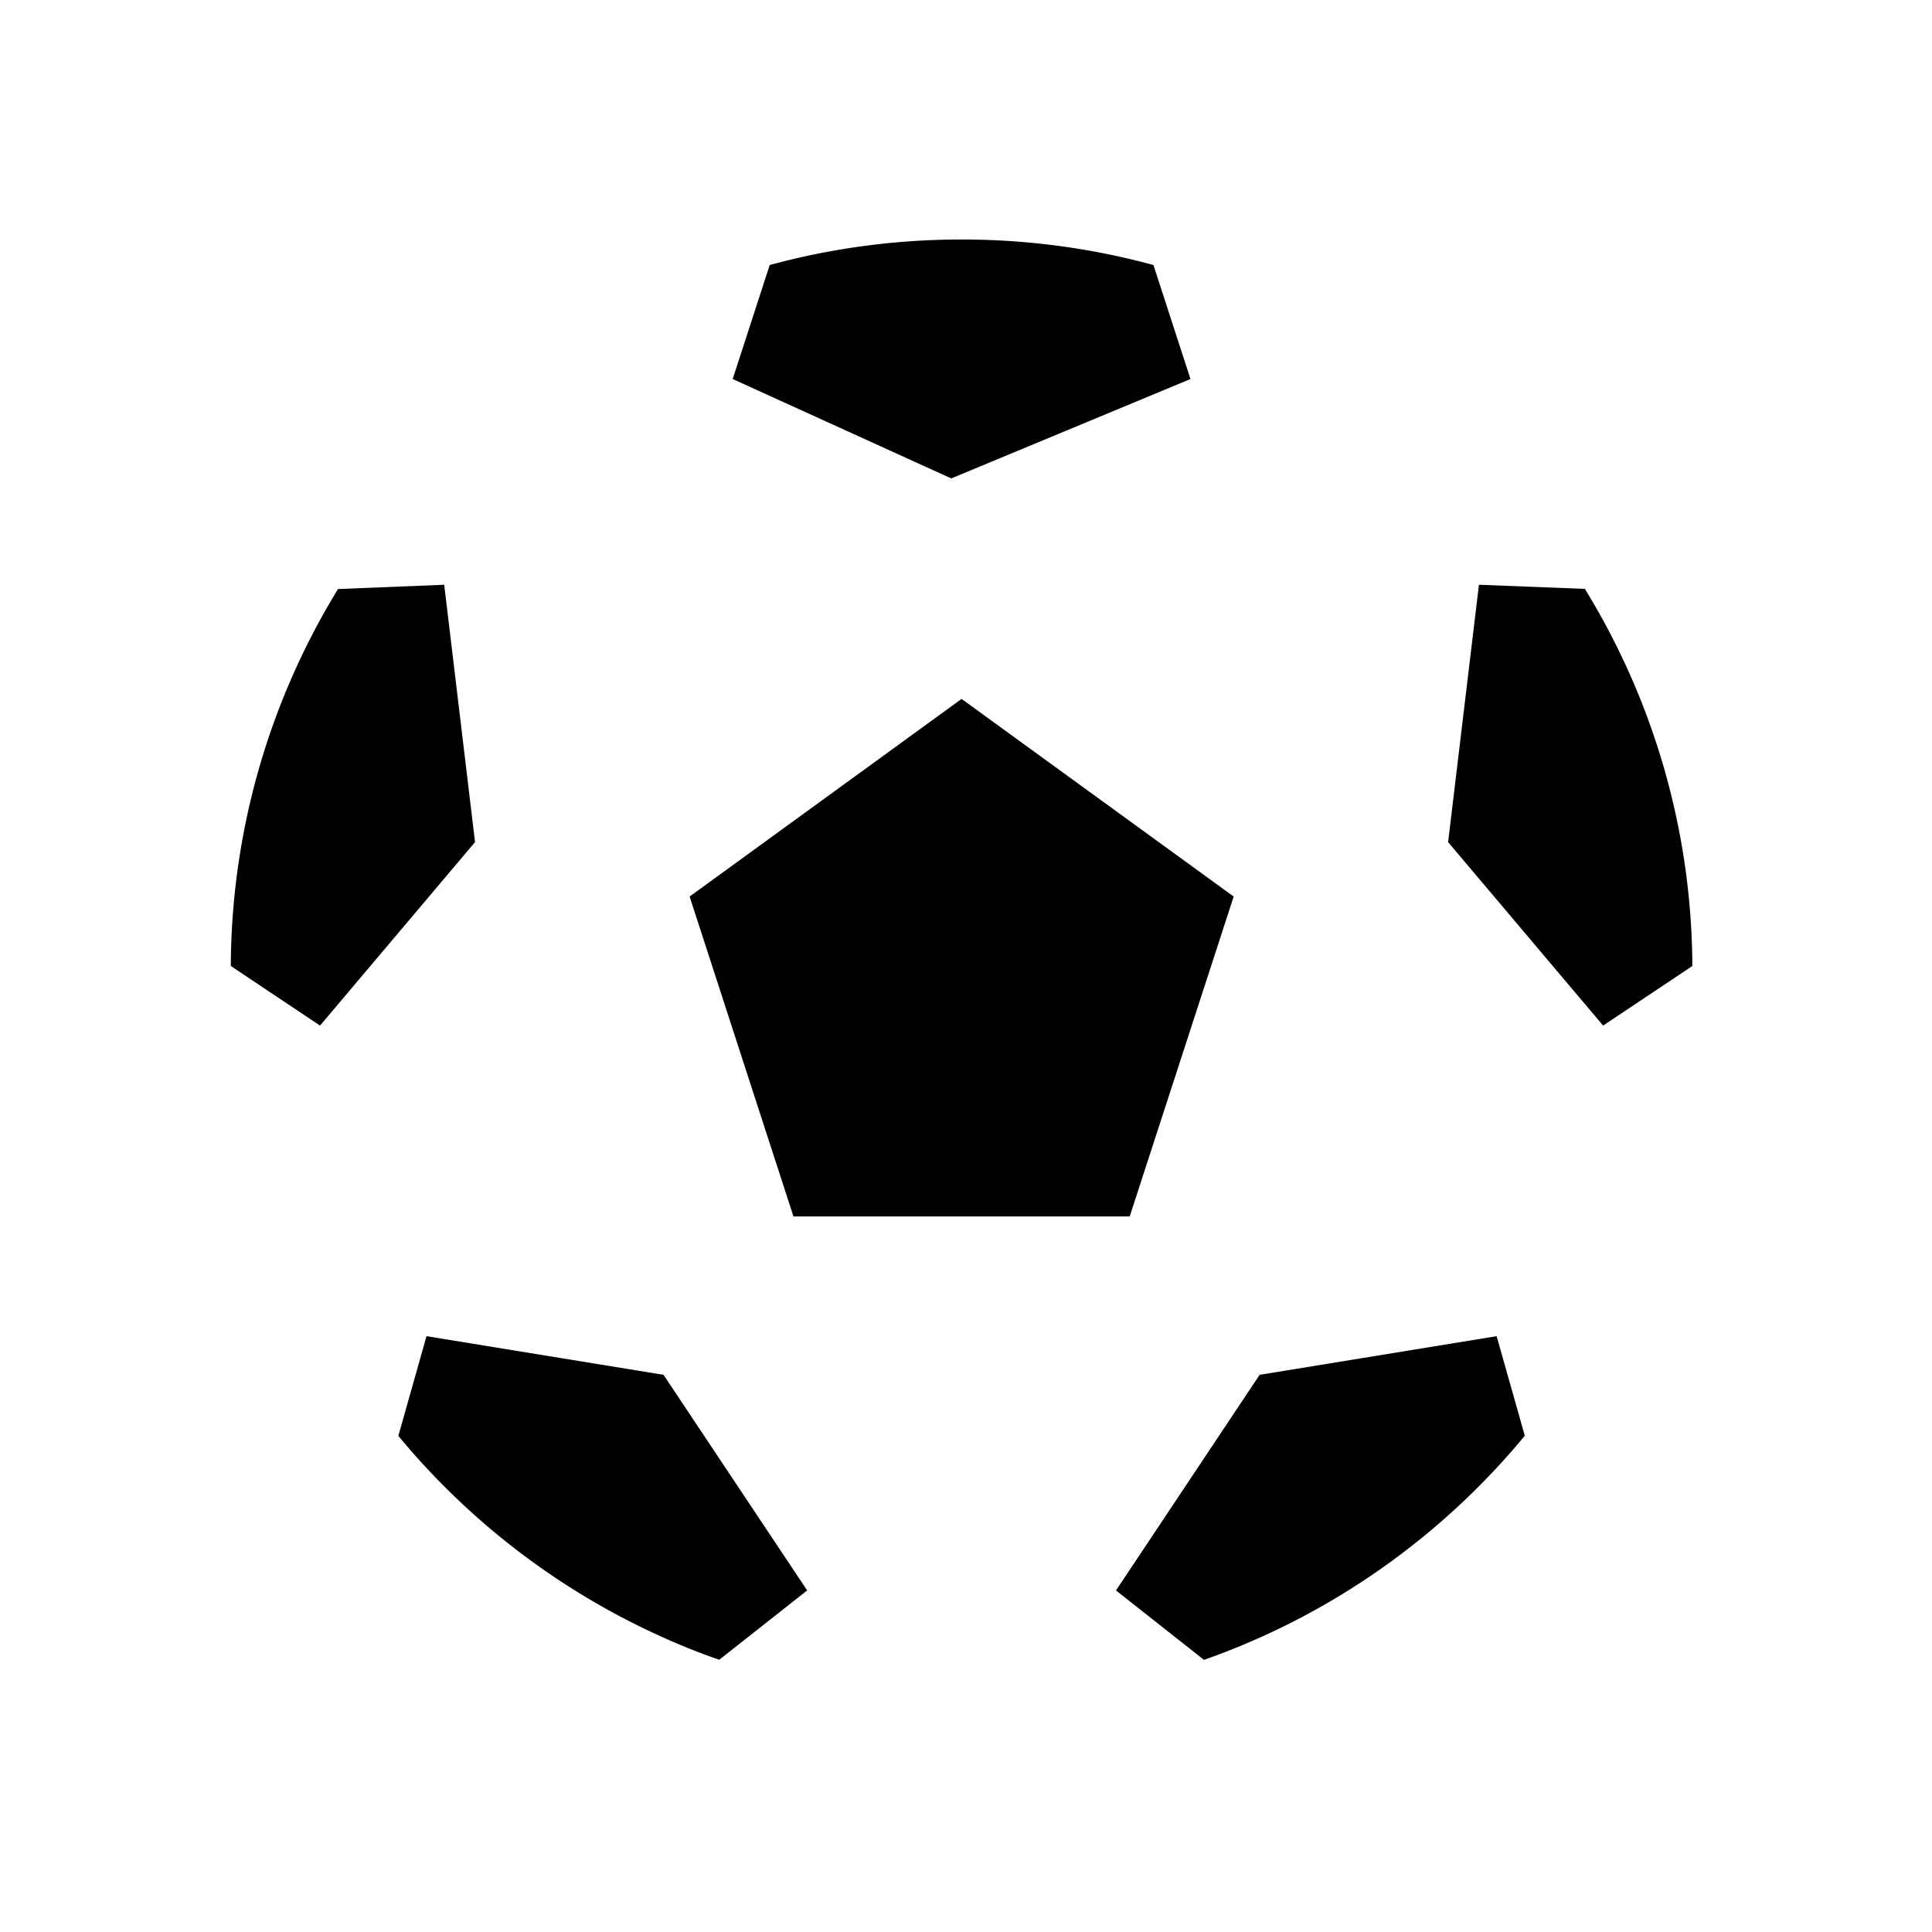 <svg width="131" height="131" fill="none" xmlns="http://www.w3.org/2000/svg"><g filter="url(#filter0_d)"><path d="M118.41 63.78c0 23.94-15.25 44.33-36.55 51.97a55.165 55.165 0 01-18.65 3.23c-7.84 0-15.3-1.64-22.04-4.58C21.65 105.9 8 86.44 8 63.78 8 33.3 32.71 8.58 63.2 8.58c30.48 0 55.21 24.72 55.21 55.2z" fill="#fff"/><path d="M112.75 63.5v.29c0 11.99-4.26 22.99-11.36 31.56-5.61 6.79-13 12.06-21.45 15.09-.1.04-.2.07-.3.11a49.475 49.475 0 01-16.44 2.79c-5.77 0-11.3-.99-16.43-2.8-1.14-.39-2.25-.83-3.35-1.31a49.679 49.679 0 01-18.41-13.87 49.305 49.305 0 01-11.36-31.57v-.29c.05-9.36 2.7-18.11 7.27-25.56 6.52-10.64 16.94-18.63 29.27-21.97 4.15-1.13 8.51-1.73 13.01-1.73s8.87.6 13.01 1.73c12.33 3.34 22.74 11.33 29.26 21.96v.01a49.214 49.214 0 017.28 25.56z" fill="#fff"/><path d="M74.6 80.48l7.05-21.69-18.45-13.4-18.44 13.4 7.04 21.69h22.8zm8.81 10.74l-9.74 14.62 5.97 4.71c.1-.04.2-.07.3-.11 8.45-3.03 15.84-8.3 21.45-15.09l-1.91-6.75-16.07 2.62zM26.92 88.6l-1.91 6.76a49.679 49.679 0 0018.41 13.87c1.1.48 2.21.92 3.35 1.31l5.96-4.7-9.74-14.62-16.07-2.62zm1.2-50.95l-7.2.29a49.233 49.233 0 00-7.27 25.56l6.05 4.04L30.21 55.1l-2.09-17.45zm50.6-13.95l-2.51-7.73a49.388 49.388 0 00-13.01-1.73c-4.5 0-8.86.6-13.01 1.73l-2.51 7.73 14.82 6.74 16.22-6.74zm26.75 14.24v-.01l-7.19-.28-2.09 17.45 10.51 12.44 6.05-4.04a49.214 49.214 0 00-7.28-25.56z" fill="#000"/></g><defs><filter id="filter0_d" x="0" y=".58" width="130.41" height="130.4" filterUnits="userSpaceOnUse" color-interpolation-filters="sRGB"><feFlood flood-opacity="0" result="BackgroundImageFix"/><feColorMatrix in="SourceAlpha" values="0 0 0 0 0 0 0 0 0 0 0 0 0 0 0 0 0 0 127 0"/><feOffset dx="2" dy="2"/><feGaussianBlur stdDeviation="5"/><feColorMatrix values="0 0 0 0 0 0 0 0 0 0 0 0 0 0 0 0 0 0 0.2 0"/><feBlend in2="BackgroundImageFix" result="effect1_dropShadow"/><feBlend in="SourceGraphic" in2="effect1_dropShadow" result="shape"/></filter></defs></svg>